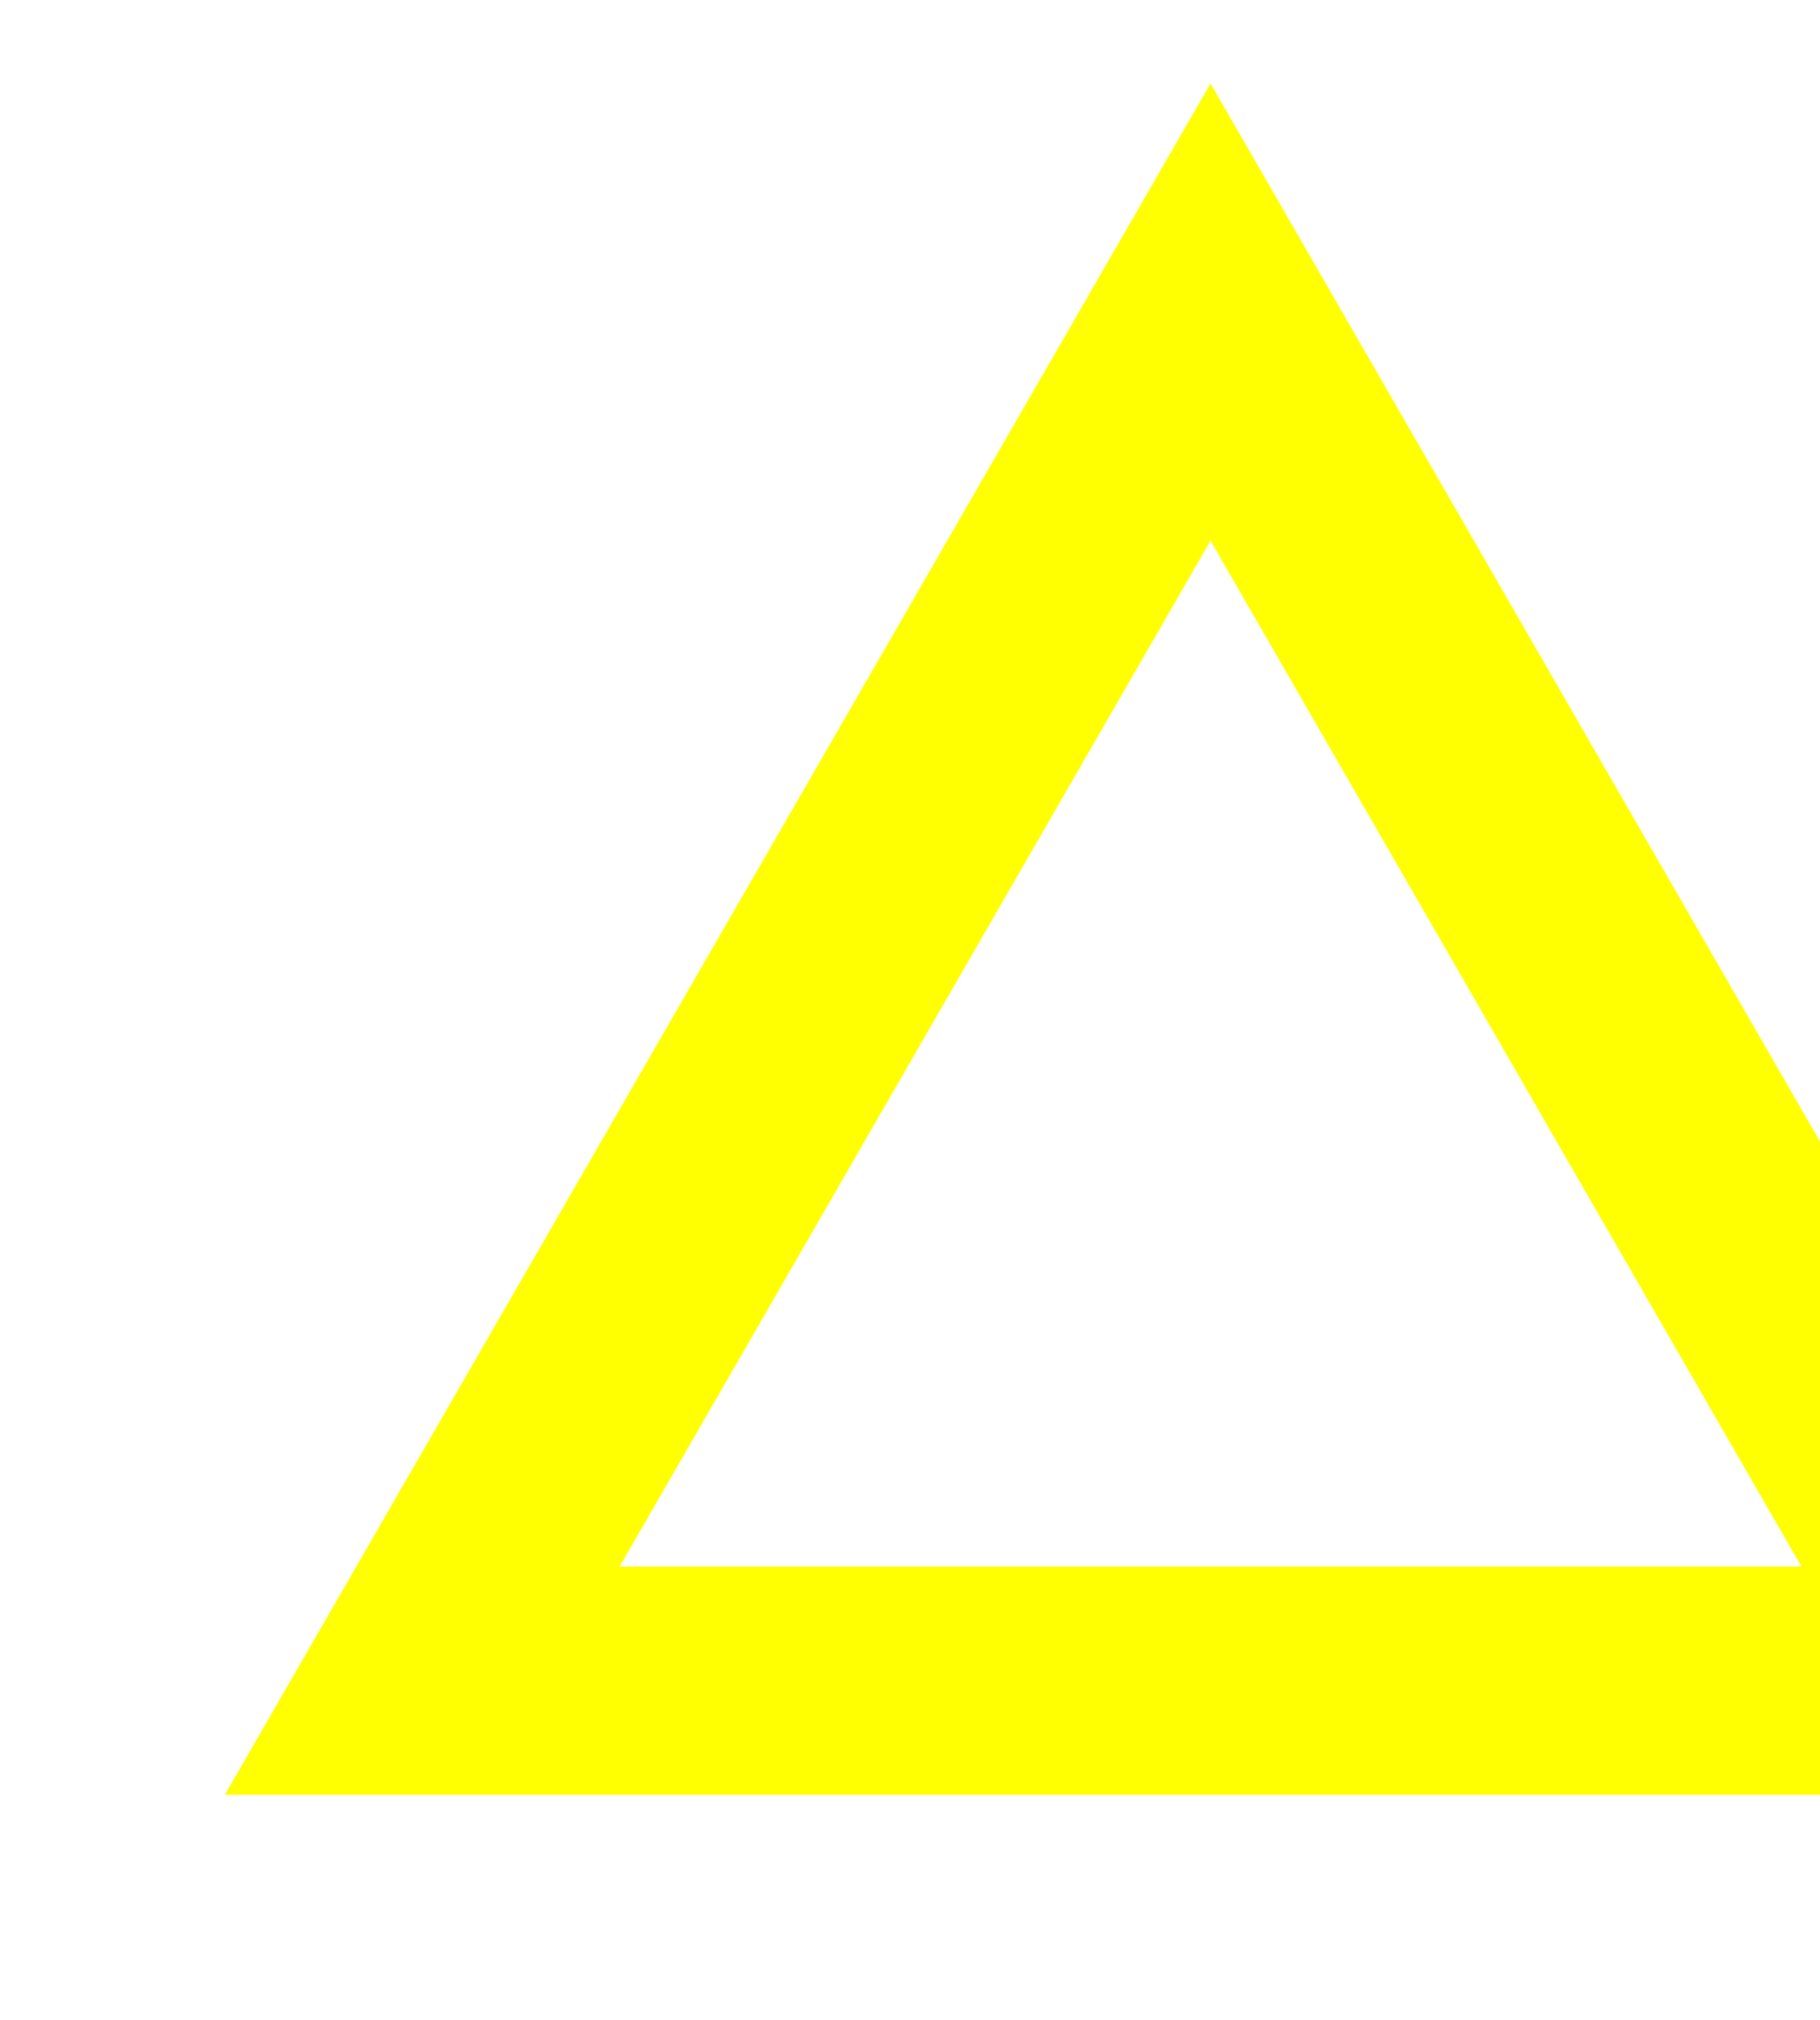 <svg width="327" height="363" viewBox="0 0 327 363" fill="none" xmlns="http://www.w3.org/2000/svg">
<g filter="url(#filter0_d_568_7948)">
<path d="M75.862 287L217.5 41.075L359.138 287H75.862Z" stroke="#FFFF01" stroke-width="41"/>
</g>
<defs>
<filter id="filter0_d_568_7948" x="0.398" y="-25" width="434.203" height="387.5" filterUnits="userSpaceOnUse" color-interpolation-filters="sRGB">
<feFlood flood-opacity="0" result="BackgroundImageFix"/>
<feColorMatrix in="SourceAlpha" type="matrix" values="0 0 0 0 0 0 0 0 0 0 0 0 0 0 0 0 0 0 127 0" result="hardAlpha"/>
<feOffset dy="15"/>
<feGaussianBlur stdDeviation="20"/>
<feColorMatrix type="matrix" values="0 0 0 0 0 0 0 0 0 0 0 0 0 0 0 0 0 0 0.1 0"/>
<feBlend mode="normal" in2="BackgroundImageFix" result="effect1_dropShadow_568_7948"/>
<feBlend mode="normal" in="SourceGraphic" in2="effect1_dropShadow_568_7948" result="shape"/>
</filter>
</defs>
</svg>
